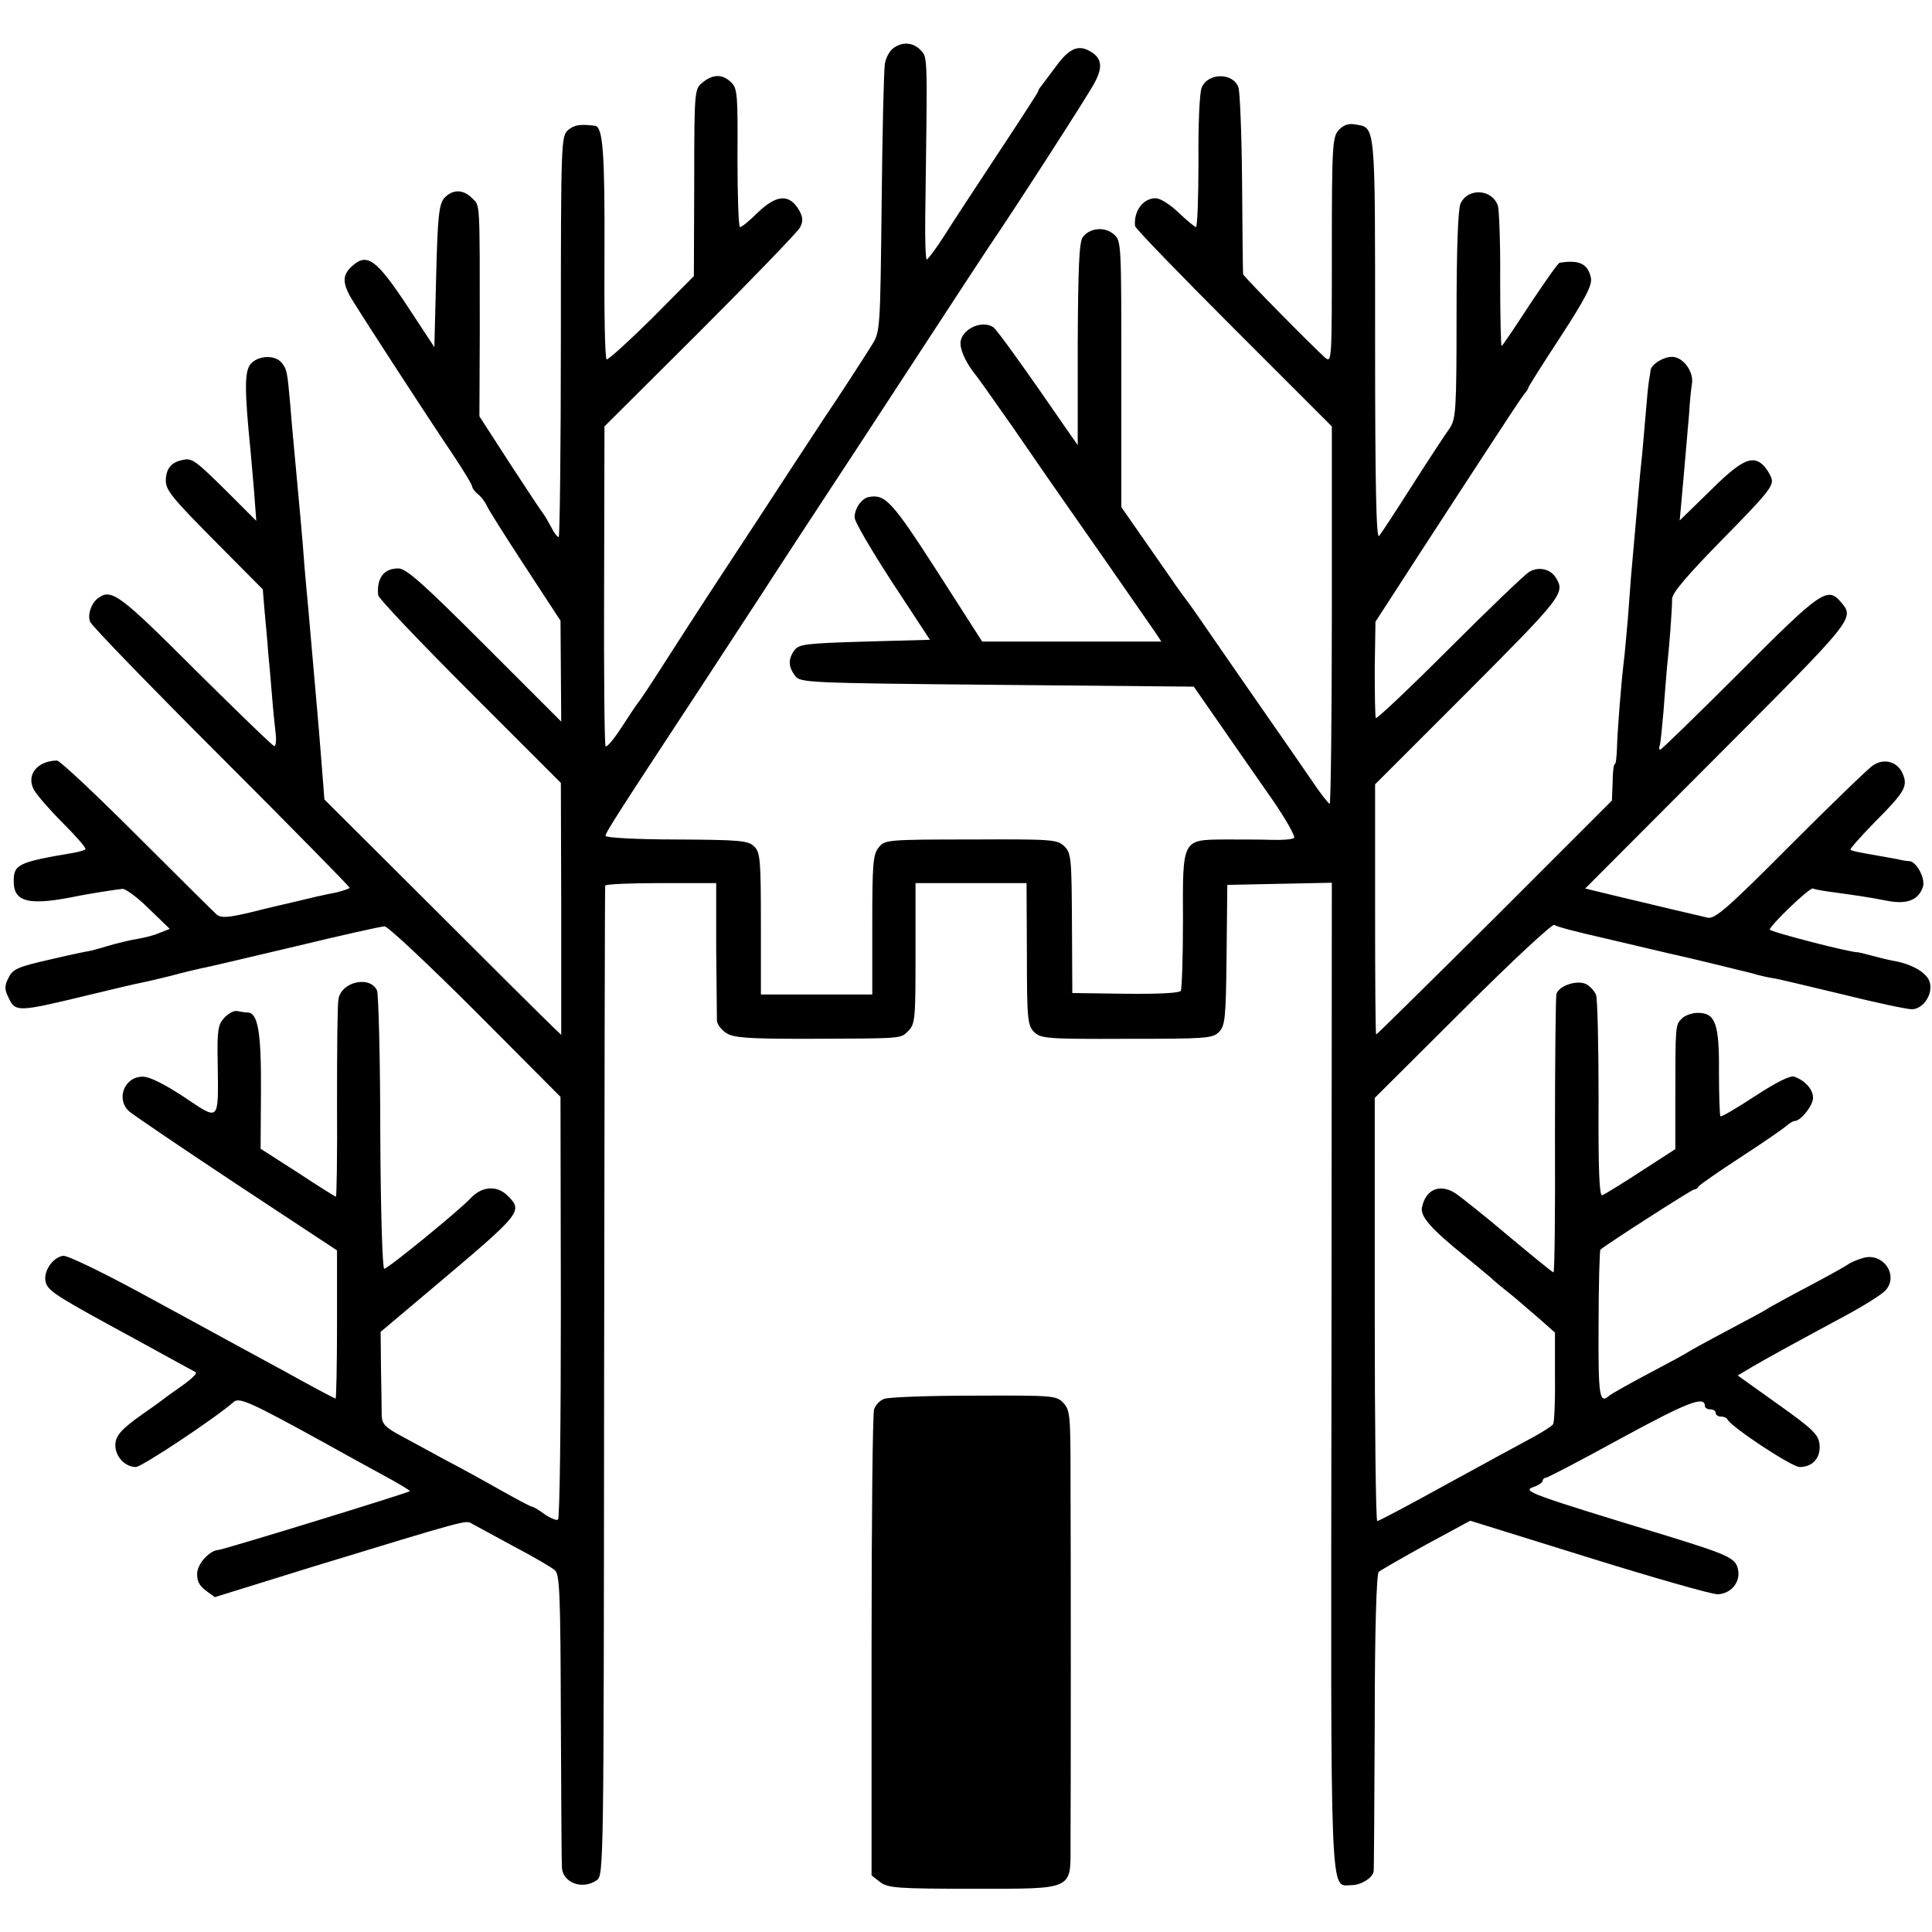 <?xml version="1.0" standalone="no"?>
<!DOCTYPE svg PUBLIC "-//W3C//DTD SVG 20010904//EN"
 "http://www.w3.org/TR/2001/REC-SVG-20010904/DTD/svg10.dtd">
<svg version="1.0" xmlns="http://www.w3.org/2000/svg"
 width="536pt" height="536pt" viewBox="0 0 536 536"
 preserveAspectRatio="xMidYMid meet">
<g transform="translate(0,536) scale(0.1,-0.1)"
fill="#000000" stroke="none">
<path d="M2478 5226 c-10 -7 -20 -26 -23 -42 -3 -16 -7 -190 -9 -386 -4 -353
-4 -358 -27 -395 -23 -37 -99 -154 -119 -183 -6 -8 -51 -78 -102 -155 -50 -77
-141 -216 -203 -310 -61 -93 -135 -208 -165 -255 -30 -47 -57 -87 -60 -90 -3
-3 -23 -33 -45 -67 -22 -34 -42 -58 -45 -53 -3 4 -5 206 -4 447 l1 440 265
264 c146 146 270 275 277 287 9 17 9 27 0 45 -27 50 -63 49 -117 -3 -22 -22
-44 -40 -49 -40 -4 0 -7 86 -7 191 1 175 0 193 -17 210 -24 24 -51 24 -80 0
-22 -18 -23 -20 -23 -278 l-1 -259 -117 -118 c-65 -64 -121 -115 -125 -113 -5
3 -7 137 -6 299 1 270 -4 346 -26 349 -42 5 -56 3 -74 -11 -20 -17 -21 -21
-21 -574 0 -306 -3 -556 -6 -556 -4 0 -13 12 -21 28 -8 15 -18 32 -22 37 -5 6
-46 68 -93 140 l-84 130 1 235 c0 370 1 348 -21 370 -26 26 -55 25 -78 0 -14
-18 -18 -50 -22 -217 l-5 -196 -75 114 c-86 130 -112 149 -154 110 -25 -23
-26 -43 -6 -81 11 -21 206 -322 291 -448 27 -41 49 -77 49 -82 0 -4 7 -14 16
-21 9 -7 19 -21 23 -29 3 -9 51 -85 106 -169 l100 -153 1 -140 1 -140 -212
212 c-172 172 -218 213 -240 213 -40 0 -60 -26 -56 -74 0 -8 115 -129 254
-268 l253 -253 1 -349 0 -350 -24 23 c-14 13 -162 160 -329 327 l-304 303 -6
77 c-9 113 -11 139 -18 216 -12 139 -17 191 -21 240 -3 28 -7 77 -10 110 -6
84 -16 188 -30 340 -3 28 -7 79 -10 115 -8 89 -9 96 -24 114 -18 22 -64 20
-85 -3 -18 -20 -18 -71 -1 -241 2 -19 6 -71 10 -115 l6 -80 -78 78 c-91 90
-100 97 -126 91 -32 -6 -47 -25 -47 -58 0 -26 20 -50 135 -166 l134 -135 5
-60 c3 -33 8 -85 10 -115 3 -30 8 -86 11 -125 3 -38 8 -85 10 -102 2 -18 0
-33 -4 -33 -4 0 -102 95 -218 210 -209 209 -233 227 -269 202 -20 -13 -32 -47
-24 -67 4 -11 168 -180 364 -376 196 -196 356 -359 356 -362 0 -2 -17 -8 -37
-13 -21 -4 -40 -8 -43 -9 -3 0 -30 -7 -60 -14 -30 -7 -91 -21 -134 -32 -63
-15 -82 -16 -94 -7 -8 7 -108 106 -222 220 -115 115 -214 208 -222 208 -55 -1
-86 -40 -64 -81 7 -13 43 -55 80 -92 38 -38 66 -70 63 -73 -2 -3 -17 -7 -33
-10 -154 -26 -166 -32 -166 -79 0 -59 43 -69 182 -40 31 6 100 17 120 19 9 0
42 -24 73 -55 l58 -56 -28 -11 c-15 -7 -44 -14 -63 -17 -19 -3 -56 -12 -83
-20 -26 -8 -50 -14 -52 -14 -3 0 -51 -10 -106 -23 -88 -20 -103 -26 -115 -50
-11 -21 -12 -32 -2 -52 20 -45 23 -45 222 3 70 17 138 33 150 35 11 2 48 11
81 19 33 9 71 18 85 21 14 2 130 30 258 60 128 31 240 56 249 56 9 0 122 -106
252 -236 l236 -237 1 -584 c0 -321 -3 -586 -8 -589 -4 -3 -21 4 -37 15 -16 12
-32 21 -35 21 -4 0 -41 20 -84 44 -42 24 -113 63 -157 86 -44 24 -101 55 -127
69 -39 21 -48 31 -49 53 0 16 -1 74 -2 131 l-1 102 140 118 c255 215 256 216
211 261 -29 28 -71 25 -102 -9 -32 -34 -229 -195 -239 -195 -5 0 -10 160 -11
377 0 208 -5 385 -9 395 -19 42 -99 25 -107 -24 -3 -13 -4 -141 -4 -285 1
-145 -1 -263 -3 -263 -2 0 -50 30 -106 67 l-103 66 1 160 c1 161 -8 216 -36
218 -7 0 -21 2 -30 4 -9 2 -25 -7 -36 -19 -17 -18 -20 -34 -18 -128 2 -163 6
-158 -94 -91 -55 36 -95 56 -114 56 -51 0 -75 -62 -38 -96 10 -9 144 -100 298
-202 l279 -184 0 -206 c0 -113 -2 -205 -4 -205 -3 0 -63 32 -135 72 -72 39
-149 81 -171 93 -22 12 -128 70 -235 128 -107 58 -204 105 -215 103 -31 -5
-58 -48 -47 -77 9 -23 37 -40 247 -154 94 -52 161 -88 168 -92 5 -3 -13 -20
-40 -39 -26 -18 -52 -37 -58 -42 -5 -4 -26 -19 -45 -32 -64 -45 -80 -63 -80
-90 0 -31 27 -60 57 -60 16 0 221 136 272 181 15 13 50 -3 246 -111 50 -28
125 -69 167 -92 43 -23 76 -43 75 -45 -5 -5 -519 -163 -531 -163 -23 -1 -57
-36 -59 -64 -1 -21 5 -34 23 -48 l26 -19 264 82 c442 135 432 132 449 122 9
-5 61 -33 116 -63 55 -29 107 -59 115 -67 13 -12 15 -72 16 -411 1 -218 2
-405 3 -414 3 -42 58 -62 97 -34 19 14 19 41 20 1383 1 752 2 1371 3 1376 1 4
70 7 154 7 l154 0 0 -182 c1 -101 2 -191 2 -200 1 -10 12 -25 26 -34 20 -13
57 -16 222 -16 272 1 261 0 283 22 19 19 20 33 20 215 l0 195 154 0 154 0 1
-197 c0 -181 2 -198 20 -216 18 -18 34 -20 256 -19 221 0 239 1 257 19 17 18
19 37 21 214 l2 194 145 3 145 3 -1 -1368 c-2 -1495 -5 -1413 56 -1413 26 0
58 20 61 38 1 4 2 190 3 414 0 256 5 411 11 417 6 5 65 39 132 76 l122 66 328
-102 c180 -56 341 -102 358 -102 37 1 64 33 57 68 -6 32 -25 41 -197 94 -381
116 -402 124 -372 135 15 5 27 13 27 18 0 4 4 8 8 8 5 0 99 49 210 110 184
100 232 119 232 89 0 -5 7 -9 15 -9 8 0 15 -4 15 -10 0 -5 6 -10 14 -10 8 0
16 -3 18 -7 9 -21 179 -133 201 -133 36 0 59 26 55 63 -3 27 -18 42 -115 111
l-112 80 37 22 c44 26 132 74 262 144 52 28 103 60 112 71 36 42 -8 105 -63
89 -17 -5 -36 -13 -42 -18 -7 -5 -57 -33 -112 -62 -55 -29 -104 -56 -110 -60
-5 -4 -55 -31 -110 -60 -55 -29 -104 -56 -110 -60 -5 -4 -55 -31 -110 -60 -55
-29 -104 -57 -109 -61 -29 -26 -32 -6 -31 195 0 113 3 207 5 209 20 17 254
167 260 167 5 0 10 3 12 8 2 4 55 41 118 82 63 41 121 81 128 88 7 6 17 12 21
12 17 0 51 43 51 64 0 24 -22 48 -52 59 -11 4 -49 -15 -109 -54 -50 -33 -93
-58 -96 -56 -2 3 -4 58 -4 123 1 135 -10 164 -59 164 -15 0 -36 -7 -44 -16
-18 -17 -18 -18 -18 -221 l0 -141 -96 -62 c-52 -34 -101 -64 -107 -66 -8 -3
-11 72 -10 266 0 149 -3 280 -7 290 -4 10 -16 23 -26 29 -26 14 -78 -4 -84
-27 -2 -9 -4 -187 -4 -395 1 -207 -1 -377 -4 -377 -3 0 -59 46 -125 101 -66
56 -133 109 -148 119 -43 27 -82 10 -92 -40 -5 -25 26 -60 119 -135 27 -22 58
-48 70 -58 11 -11 41 -35 66 -55 24 -21 60 -51 79 -68 l35 -31 0 -123 c1 -67
-2 -126 -5 -131 -3 -5 -29 -22 -57 -37 -28 -15 -135 -73 -237 -129 -103 -57
-190 -103 -194 -103 -4 0 -7 264 -7 587 l0 587 244 243 c134 134 248 240 254
237 8 -5 51 -17 148 -39 8 -2 47 -11 85 -20 39 -9 77 -18 85 -20 38 -8 199
-47 230 -55 19 -6 46 -12 60 -14 14 -2 101 -23 193 -45 92 -23 178 -41 191
-41 31 0 59 41 50 74 -6 26 -48 51 -99 60 -17 3 -45 10 -63 15 -18 5 -35 9
-37 9 -17 -2 -245 57 -245 63 0 11 112 119 120 114 3 -2 24 -6 46 -9 73 -10
109 -15 159 -25 56 -11 88 2 100 39 7 23 -18 70 -38 71 -6 0 -19 2 -27 4 -8 2
-32 6 -54 10 -63 11 -79 14 -82 18 -2 2 29 37 69 78 83 83 91 99 75 134 -14
32 -51 42 -81 22 -13 -8 -116 -108 -229 -221 -174 -175 -210 -206 -230 -202
-23 5 -132 31 -266 63 l-74 18 366 367 c384 385 382 382 343 428 -37 43 -55
31 -280 -195 -118 -118 -218 -215 -221 -215 -3 0 -4 6 -1 13 2 6 6 48 10 92 3
44 8 100 10 125 6 54 14 156 14 189 1 17 42 65 142 167 121 123 140 146 134
166 -4 13 -16 31 -26 40 -30 26 -62 9 -151 -80 l-78 -76 5 54 c5 53 9 104 21
240 2 36 6 74 8 85 6 34 -25 75 -55 75 -25 0 -58 -21 -60 -38 0 -4 -2 -16 -4
-27 -2 -11 -6 -51 -9 -90 -3 -38 -8 -90 -10 -115 -3 -25 -8 -76 -11 -114 -6
-70 -13 -147 -20 -226 -2 -25 -6 -79 -9 -120 -4 -41 -8 -93 -11 -115 -8 -67
-18 -197 -19 -242 -1 -24 -3 -43 -6 -43 -3 0 -6 -23 -6 -51 l-2 -50 -325 -325
c-179 -178 -327 -324 -329 -324 -2 0 -3 156 -3 347 l0 347 258 258 c263 264
270 273 243 316 -15 24 -49 31 -74 15 -13 -8 -113 -104 -222 -213 -110 -110
-201 -196 -203 -192 -2 4 -3 66 -3 137 l2 130 123 190 c68 105 159 244 202
310 43 66 82 125 88 132 6 7 11 14 11 17 0 3 40 66 89 141 69 106 88 143 85
163 -8 40 -32 52 -87 43 -4 0 -41 -53 -83 -116 -41 -63 -76 -115 -78 -115 -2
0 -4 82 -4 183 1 101 -3 193 -6 205 -15 48 -84 52 -104 7 -7 -16 -11 -125 -11
-310 0 -264 -2 -287 -19 -313 -11 -15 -57 -85 -103 -157 -45 -71 -87 -135 -93
-142 -8 -9 -11 148 -11 547 0 610 2 585 -57 595 -17 3 -31 -2 -44 -16 -17 -19
-19 -41 -19 -334 0 -306 0 -313 -19 -297 -40 36 -226 225 -227 231 -1 3 -2
116 -3 251 -1 135 -6 255 -10 267 -14 42 -85 42 -102 0 -6 -12 -10 -104 -9
-204 0 -101 -3 -183 -7 -183 -3 0 -25 18 -48 40 -24 23 -51 40 -64 40 -35 0
-61 -36 -57 -77 0 -6 124 -134 273 -283 l273 -273 0 -523 c0 -288 -3 -524 -6
-524 -3 0 -27 30 -52 68 -25 37 -81 117 -124 179 -43 62 -107 154 -142 205
-35 51 -71 103 -80 114 -9 12 -22 30 -29 40 -7 11 -44 63 -82 118 l-69 99 0
369 c0 365 0 370 -21 388 -25 22 -67 18 -86 -8 -10 -13 -13 -84 -14 -297 l0
-280 -21 30 c-130 189 -204 291 -213 297 -34 23 -95 -9 -91 -48 1 -21 19 -56
40 -82 8 -9 54 -75 104 -146 49 -71 94 -136 100 -145 36 -51 286 -410 298
-428 l15 -23 -248 0 -249 0 -125 195 c-125 194 -144 215 -190 206 -20 -4 -39
-32 -39 -56 -1 -11 47 -92 104 -180 l105 -160 -181 -5 c-164 -5 -182 -7 -195
-24 -18 -25 -17 -46 2 -71 14 -19 30 -20 561 -25 l545 -5 73 -105 c40 -58 105
-151 144 -207 40 -58 66 -105 61 -108 -6 -4 -34 -6 -63 -5 -28 1 -87 1 -129 1
-119 -1 -117 2 -116 -225 0 -101 -3 -189 -6 -195 -4 -6 -60 -9 -154 -8 l-147
2 -1 193 c-1 181 -2 195 -21 214 -20 19 -32 20 -259 19 -232 0 -240 -1 -256
-22 -16 -19 -18 -45 -18 -215 l0 -193 -154 0 -155 0 0 196 c0 177 -2 198 -18
214 -16 17 -39 19 -216 20 -112 0 -197 5 -197 10 0 9 28 53 262 409 63 96 139
213 170 260 30 47 155 238 278 425 122 187 249 381 281 430 33 50 64 97 69
105 79 116 278 425 296 459 25 46 21 71 -14 90 -31 17 -56 6 -90 -40 -18 -24
-37 -49 -42 -56 -6 -7 -10 -14 -10 -17 0 -2 -49 -78 -108 -167 -59 -90 -128
-194 -151 -231 -24 -38 -47 -68 -50 -68 -3 0 -5 55 -4 123 6 444 7 437 -12
457 -21 23 -52 25 -77 6z"/>
<path d="M2453 1479 c-12 -4 -24 -17 -28 -29 -4 -11 -7 -307 -7 -657 l0 -636
23 -18 c22 -17 48 -19 257 -19 283 0 272 -5 272 123 1 163 1 816 0 1008 0 181
-1 197 -20 217 -19 20 -27 21 -247 20 -126 0 -238 -4 -250 -9z"/>
</g>
</svg>
